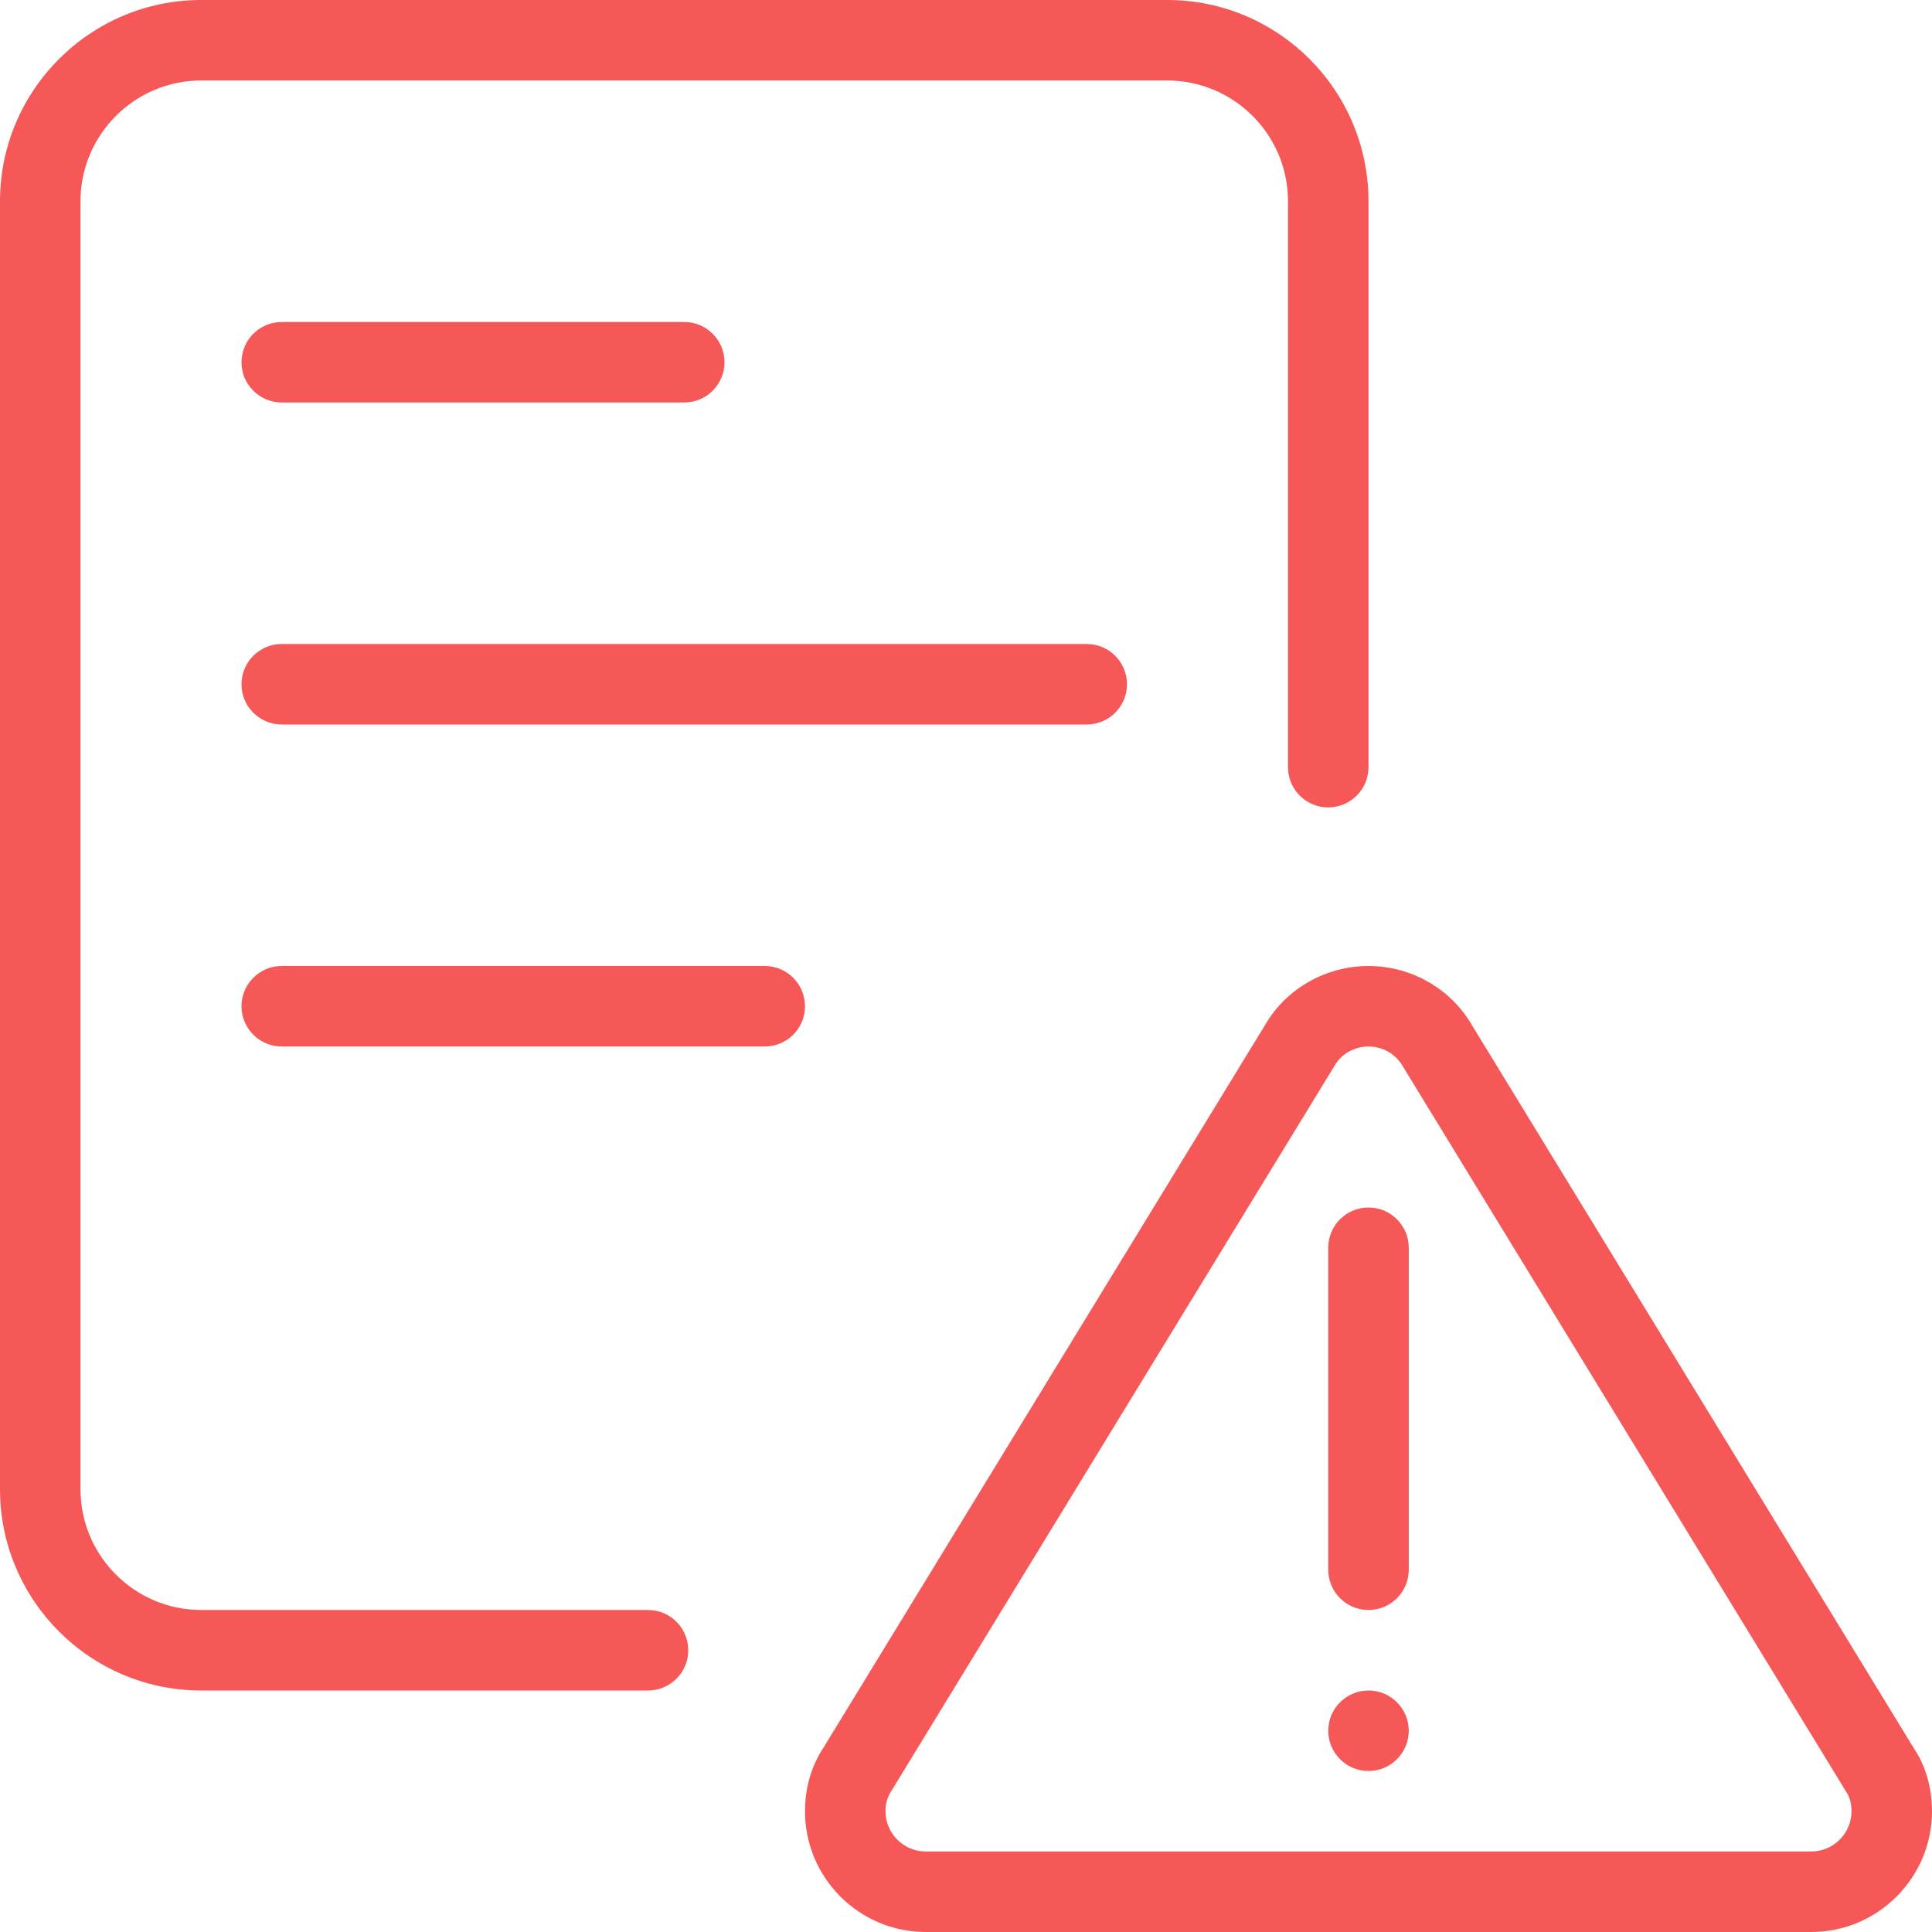 <?xml version="1.0" encoding="UTF-8"?> <svg xmlns="http://www.w3.org/2000/svg" width="48" height="48" viewBox="0 0 48 48" fill="none"><g clip-path="url(#clip0_5081_41332)"><path d="M16.1 42H5C2.242 42 0 39.758 0 37V5C0 2.242 2.242 0 5 0H29C31.758 0 34 2.242 34 5V19.06C34 19.612 33.552 20.06 33 20.06C32.448 20.06 32 19.614 32 19.06V5C32 3.346 30.654 2 29 2H5C3.346 2 2 3.346 2 5V37C2 38.654 3.346 40 5 40H16.1C16.652 40 17.1 40.448 17.1 41C17.1 41.552 16.652 42 16.1 42Z" fill="#F65858"></path><path d="M27 18H7C6.448 18 6 17.552 6 17C6 16.448 6.448 16 7 16H27C27.552 16 28 16.448 28 17C28 17.552 27.552 18 27 18Z" fill="#F65858"></path><path d="M19 26H7C6.448 26 6 25.552 6 25C6 24.448 6.448 24 7 24H19C19.552 24 20 24.448 20 25C20 25.552 19.552 26 19 26Z" fill="#F65858"></path><path d="M17 10H7C6.448 10 6 9.552 6 9C6 8.448 6.448 8 7 8H17C17.552 8 18 8.448 18 9C18 9.552 17.552 10 17 10Z" fill="#F65858"></path><path d="M45 48H23C21.346 48 20 46.654 20 45C20 44.412 20.162 43.862 20.47 43.402L31.446 25.44C31.964 24.558 32.946 24 34 24C35.054 24 36.036 24.558 36.562 25.456L47.552 43.44C47.838 43.862 48 44.412 48 45C48 46.654 46.654 48 45 48ZM34 26C33.652 26 33.332 26.18 33.164 26.466L22.154 44.482C22.044 44.646 22 44.812 22 45C22 45.55 22.45 46 23 46H45C45.55 46 46 45.55 46 45C46 44.812 45.956 44.646 45.87 44.52L34.846 26.482C34.668 26.18 34.348 26 34 26Z" fill="#F65858"></path><path d="M34 40C33.448 40 33 39.552 33 39V31C33 30.448 33.448 30 34 30C34.552 30 35 30.448 35 31V39C35 39.552 34.552 40 34 40Z" fill="#F65858"></path><path d="M34 44C34.552 44 35 43.552 35 43C35 42.448 34.552 42 34 42C33.448 42 33 42.448 33 43C33 43.552 33.448 44 34 44Z" fill="#F65858"></path></g><defs><clipPath id="clip0_5081_41332"><rect width="48" height="48" fill="white"></rect></clipPath></defs></svg> 